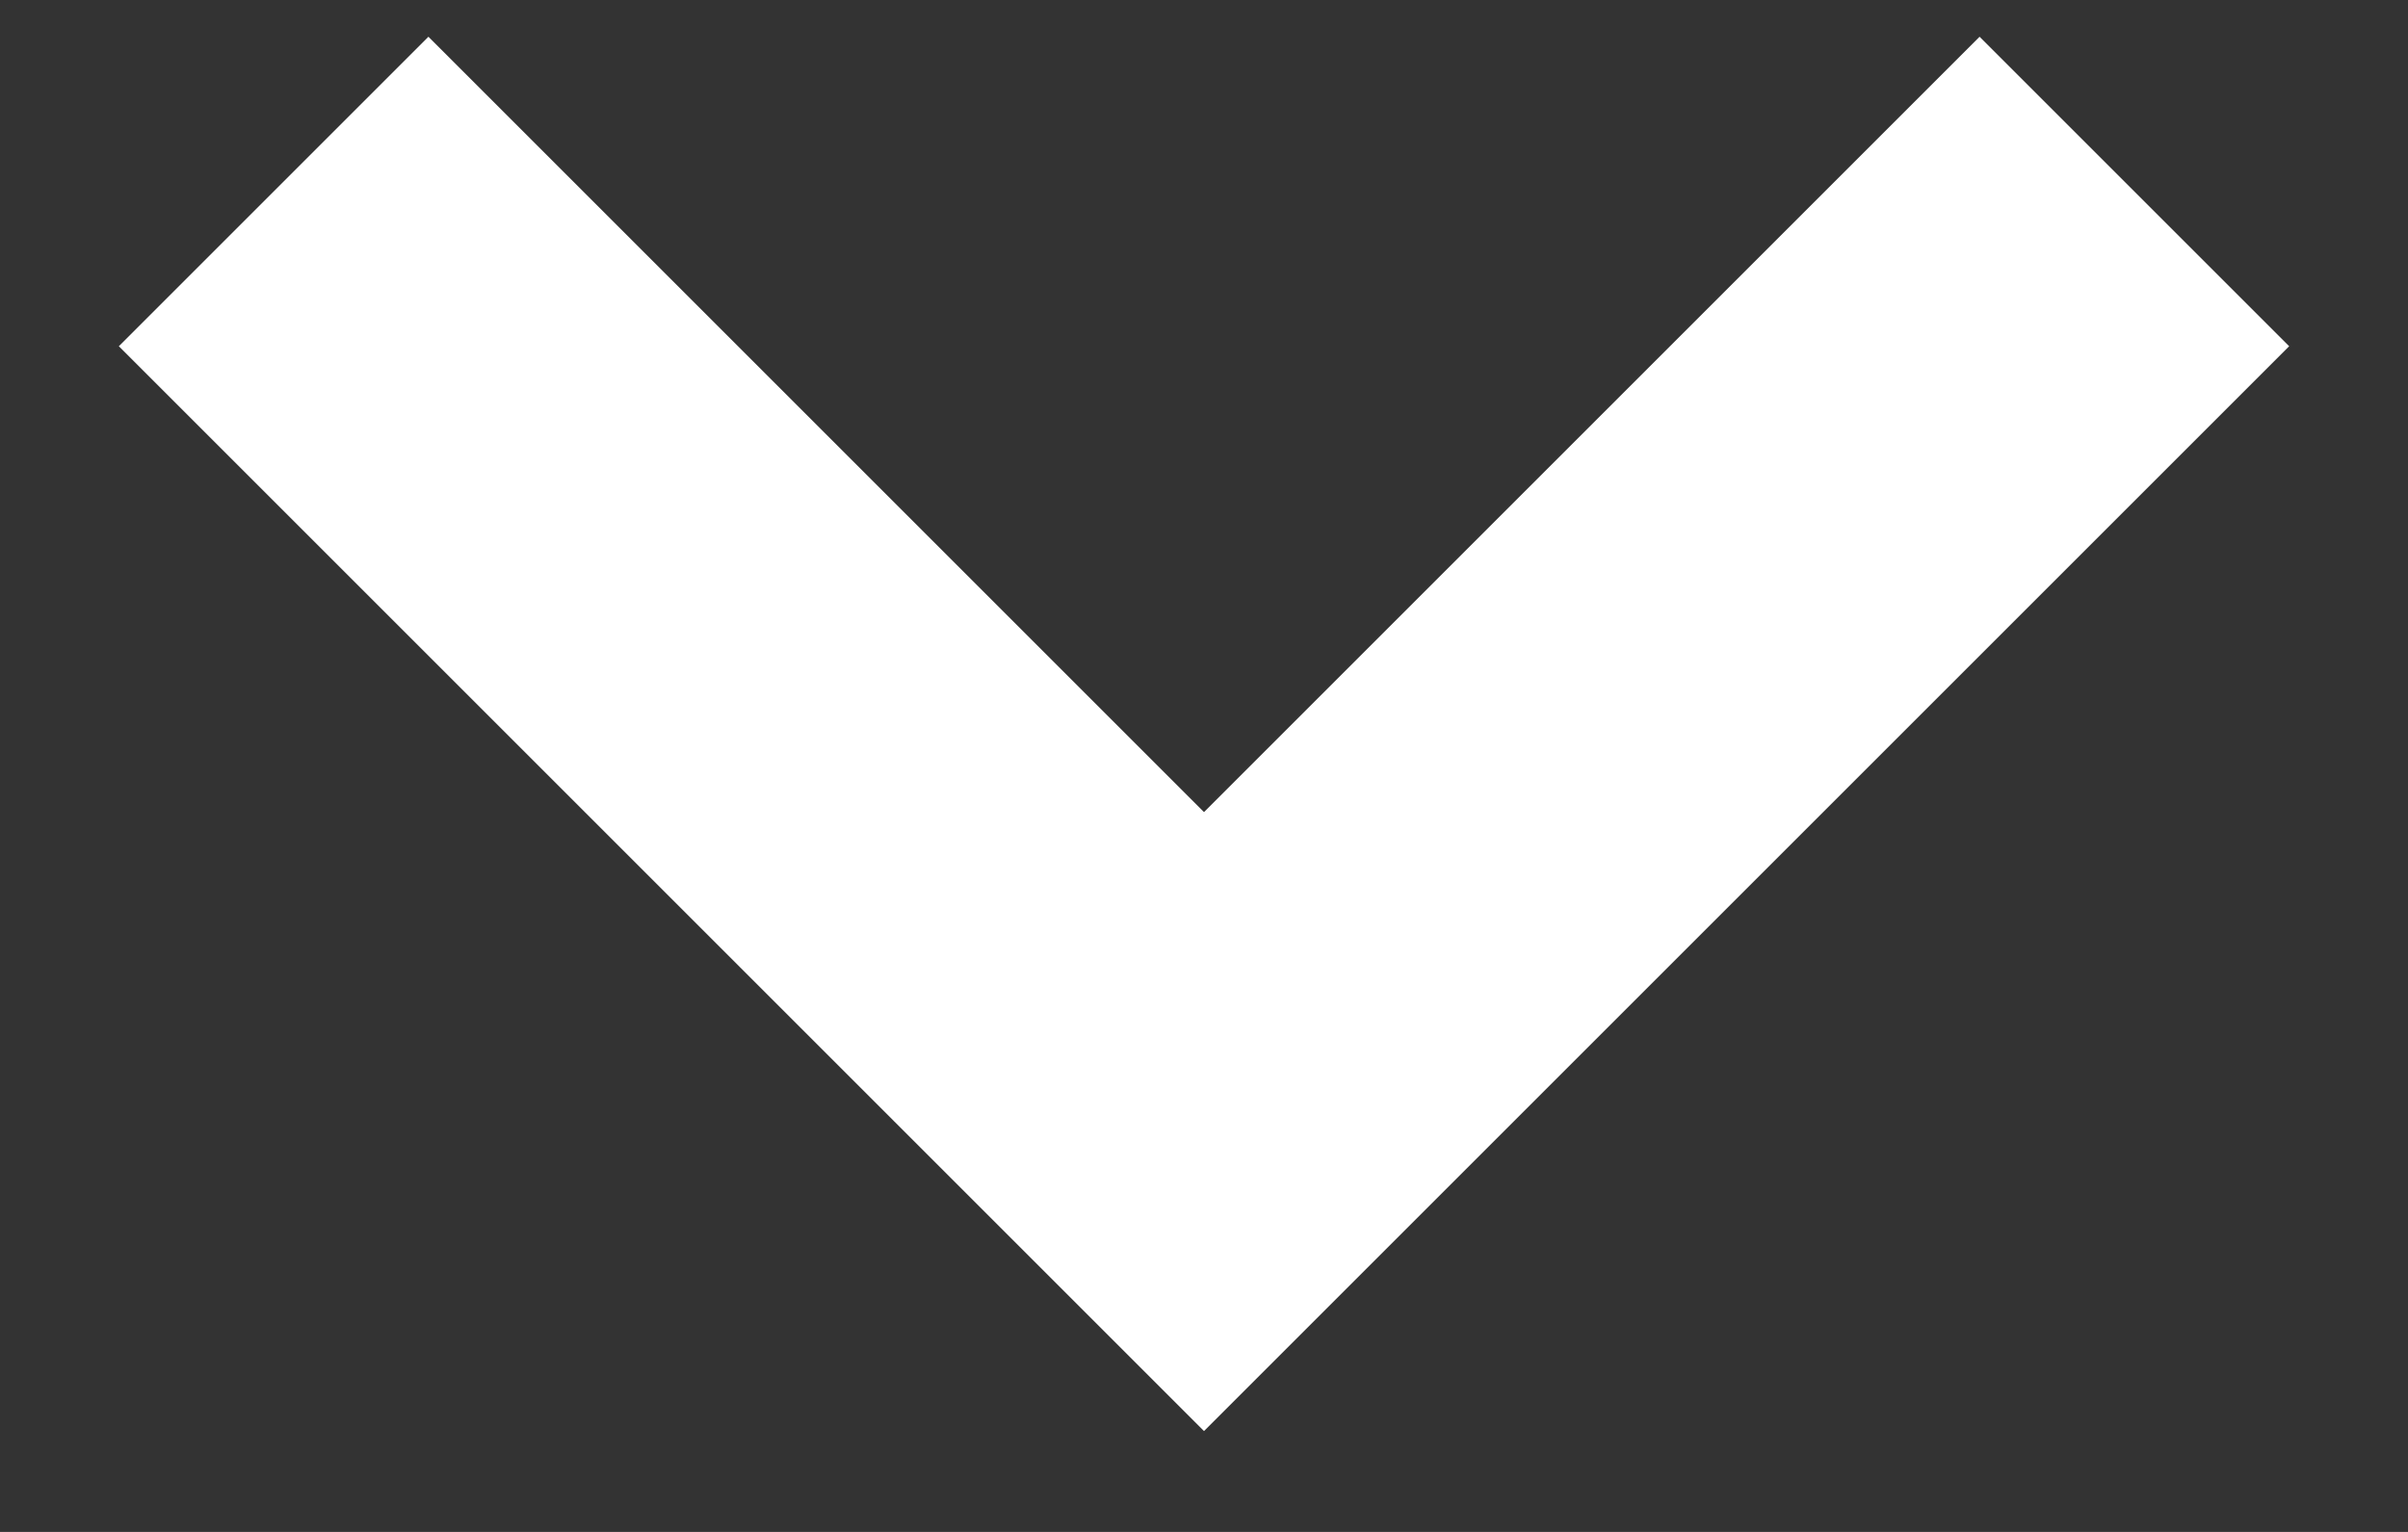<svg width="11" height="7" viewBox="0 0 11 7" fill="none" xmlns="http://www.w3.org/2000/svg">
<rect x="0" y="0" width="11" height="7" fill="#333333" stroke="none"/>
<path d="M9.75 0.875L5.5 5.125L1.25 0.875" stroke="white" stroke-width="2"/>
</svg>
